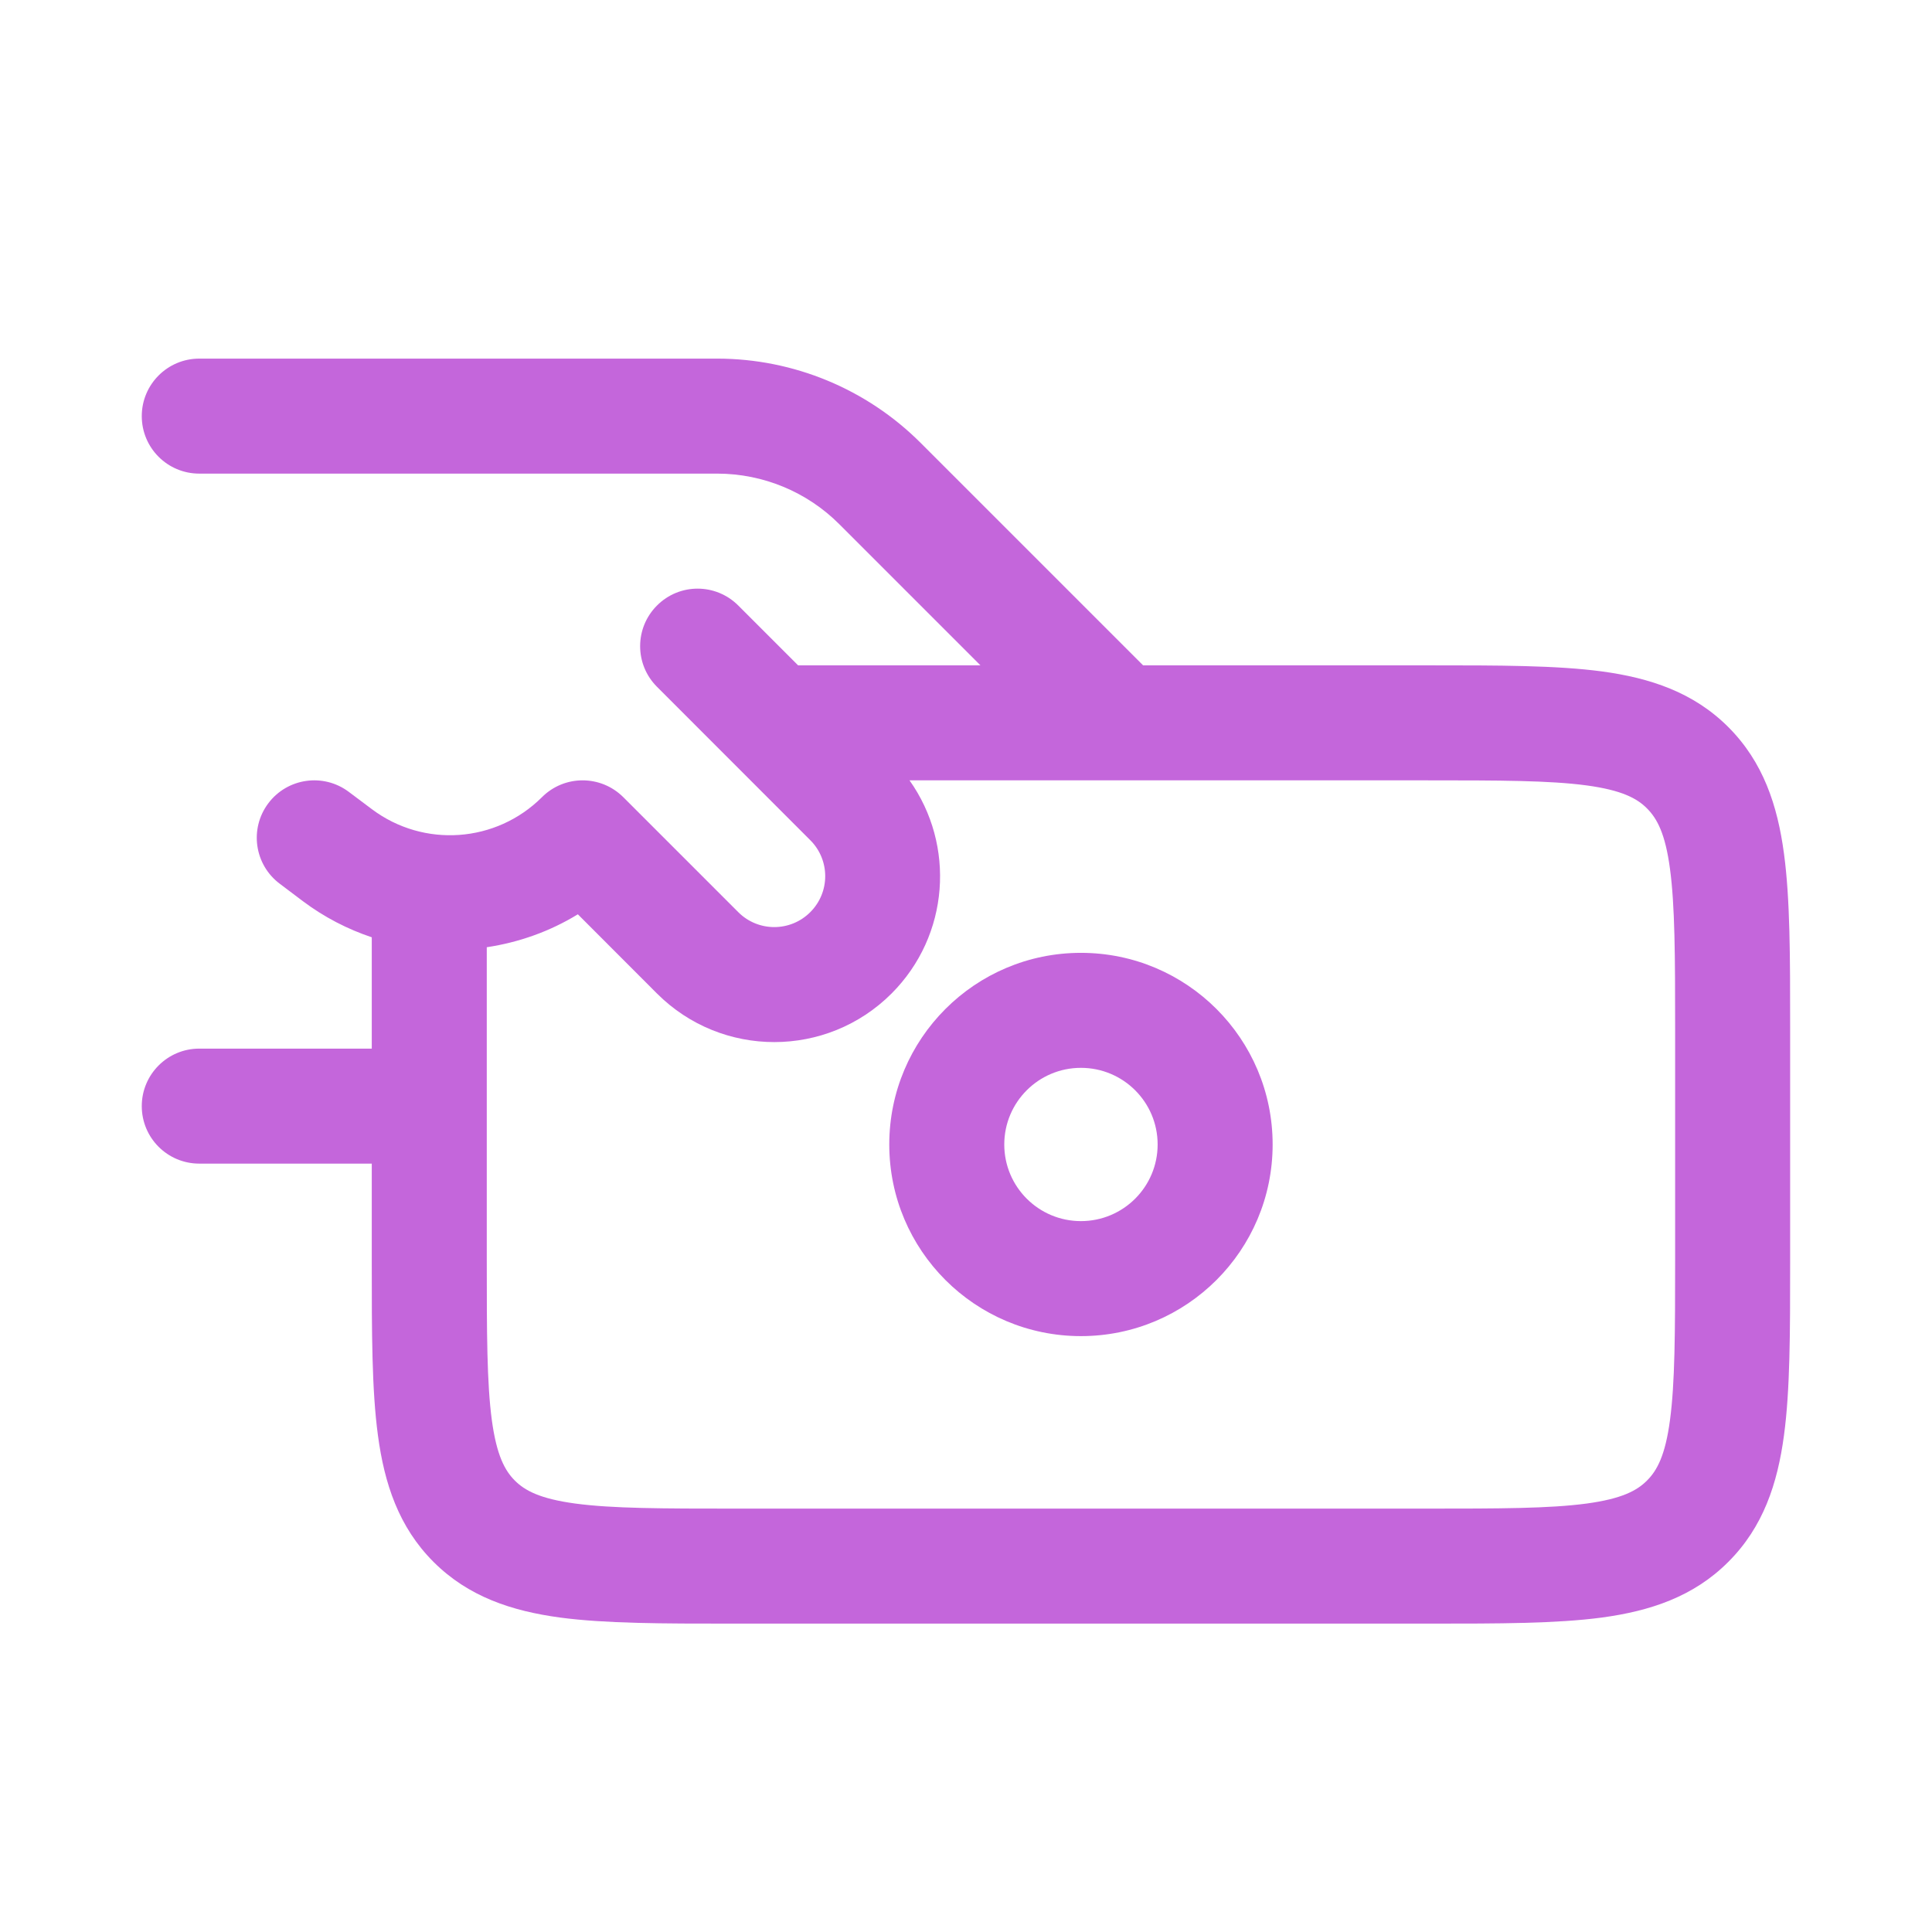 <svg width="21" height="21" viewBox="0 0 21 21" fill="none" xmlns="http://www.w3.org/2000/svg">
<path fill-rule="evenodd" clip-rule="evenodd" d="M11.749 10.357C12.9 10.357 13.833 11.29 13.833 12.44C13.833 13.591 12.9 14.523 11.749 14.523C10.599 14.523 9.666 13.591 9.666 12.44C9.666 11.29 10.599 10.357 11.749 10.357ZM11.749 11.607C11.289 11.607 10.916 11.98 10.916 12.44C10.916 12.9 11.289 13.273 11.749 13.273C12.21 13.273 12.583 12.9 12.583 12.44C12.583 11.98 12.21 11.607 11.749 11.607Z" fill="#C466DB"/>
<path fill-rule="evenodd" clip-rule="evenodd" d="M7.798 3.898C8.626 3.899 9.421 4.228 10.007 4.814L12.425 7.232L15.543 7.232C16.291 7.232 16.916 7.232 17.412 7.298C17.935 7.369 18.407 7.524 18.786 7.903C19.166 8.283 19.321 8.755 19.391 9.278C19.458 9.773 19.458 10.398 19.458 11.147L19.458 13.733C19.458 14.482 19.458 15.107 19.391 15.602C19.321 16.125 19.166 16.598 18.786 16.977C18.407 17.357 17.935 17.511 17.412 17.582C16.916 17.648 16.291 17.648 15.543 17.648L7.956 17.648C7.207 17.648 6.583 17.648 6.087 17.582C5.564 17.511 5.092 17.357 4.712 16.977C4.333 16.598 4.178 16.125 4.108 15.602C4.041 15.107 4.041 14.482 4.041 13.733V12.648H2.166C1.821 12.648 1.541 12.369 1.541 12.023C1.541 11.678 1.821 11.398 2.166 11.398H4.041V10.188C3.778 10.1 3.525 9.97 3.293 9.796L3.041 9.606C2.765 9.399 2.709 9.008 2.916 8.732C3.123 8.456 3.515 8.4 3.791 8.607L4.043 8.796C4.606 9.218 5.393 9.162 5.891 8.665C6.135 8.421 6.53 8.421 6.775 8.665L8.025 9.915C8.241 10.131 8.591 10.131 8.807 9.915C9.024 9.699 9.024 9.348 8.807 9.132L7.141 7.465C6.897 7.221 6.897 6.826 7.141 6.582C7.385 6.337 7.78 6.337 8.025 6.582L8.675 7.232H10.657L9.123 5.698C8.772 5.346 8.295 5.149 7.798 5.148L2.166 5.148C1.821 5.148 1.541 4.869 1.541 4.523C1.541 4.178 1.821 3.898 2.166 3.898L7.798 3.898ZM9.886 8.482C10.386 9.186 10.322 10.167 9.691 10.799C8.987 11.503 7.845 11.503 7.141 10.799L6.281 9.938C5.974 10.126 5.637 10.244 5.291 10.296V13.69C5.291 14.493 5.292 15.033 5.346 15.436C5.398 15.82 5.488 15.985 5.596 16.093C5.705 16.202 5.869 16.291 6.254 16.343C6.656 16.397 7.196 16.398 7.999 16.398L15.499 16.398C16.303 16.398 16.842 16.397 17.245 16.343C17.629 16.291 17.794 16.202 17.902 16.093C18.011 15.985 18.101 15.82 18.152 15.436C18.206 15.033 18.208 14.493 18.208 13.69V11.19C18.208 10.387 18.206 9.847 18.152 9.444C18.101 9.06 18.011 8.896 17.902 8.787C17.794 8.678 17.629 8.589 17.245 8.537C16.842 8.483 16.303 8.482 15.499 8.482L9.886 8.482Z" fill="#C466DB"/>
</svg>
